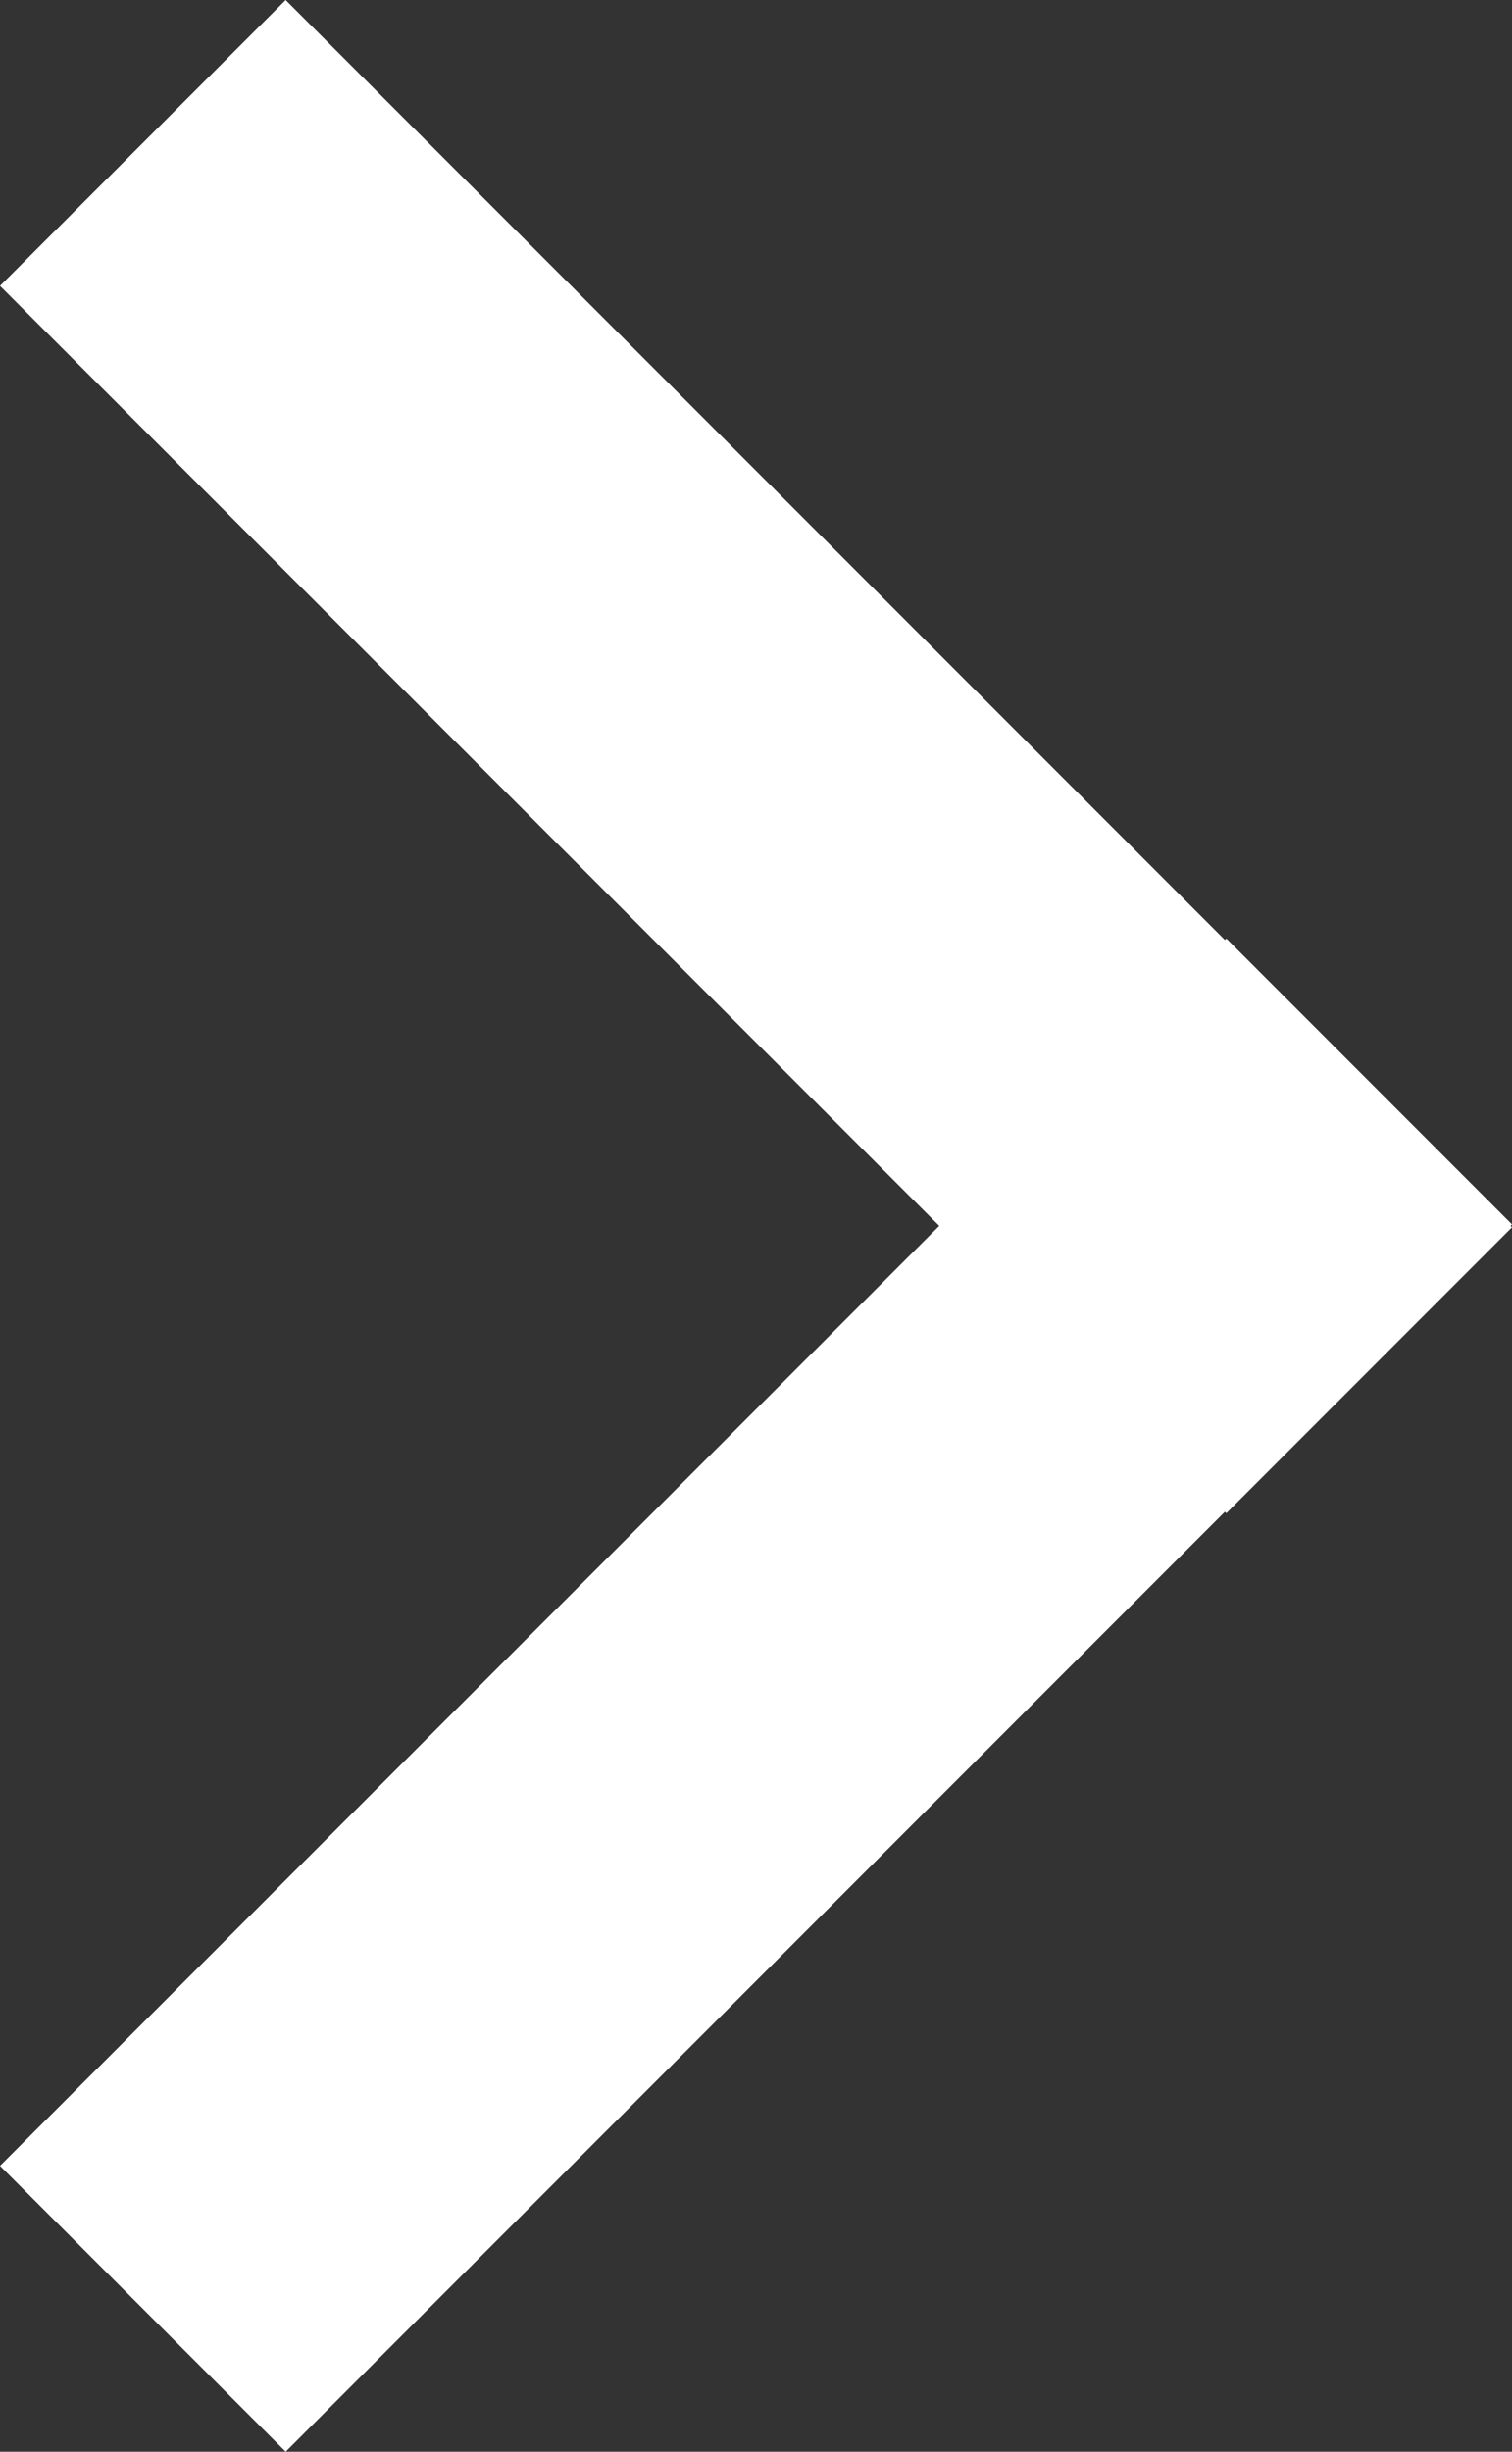 <svg xmlns="http://www.w3.org/2000/svg" width="6.288" height="10.188" viewBox="0 0 6.288 10.188">
  <rect x="0" y="0" width="6.288" height="10.188" fill="#333333" stroke="none"/>
  <g id="Group_1723" transform="translate(7.594 -3.306) rotate(90)">
    <line id="Line_261" y1="5.1" x2="5.1" transform="translate(3.9 1.9)" fill="none" stroke="#fff" stroke-width="1.68"/>
    <line id="Line_262" x1="5.1" y1="5.1" transform="translate(7.8 1.9)" fill="none" stroke="#fff" stroke-width="1.68"/>
  </g>
</svg>
